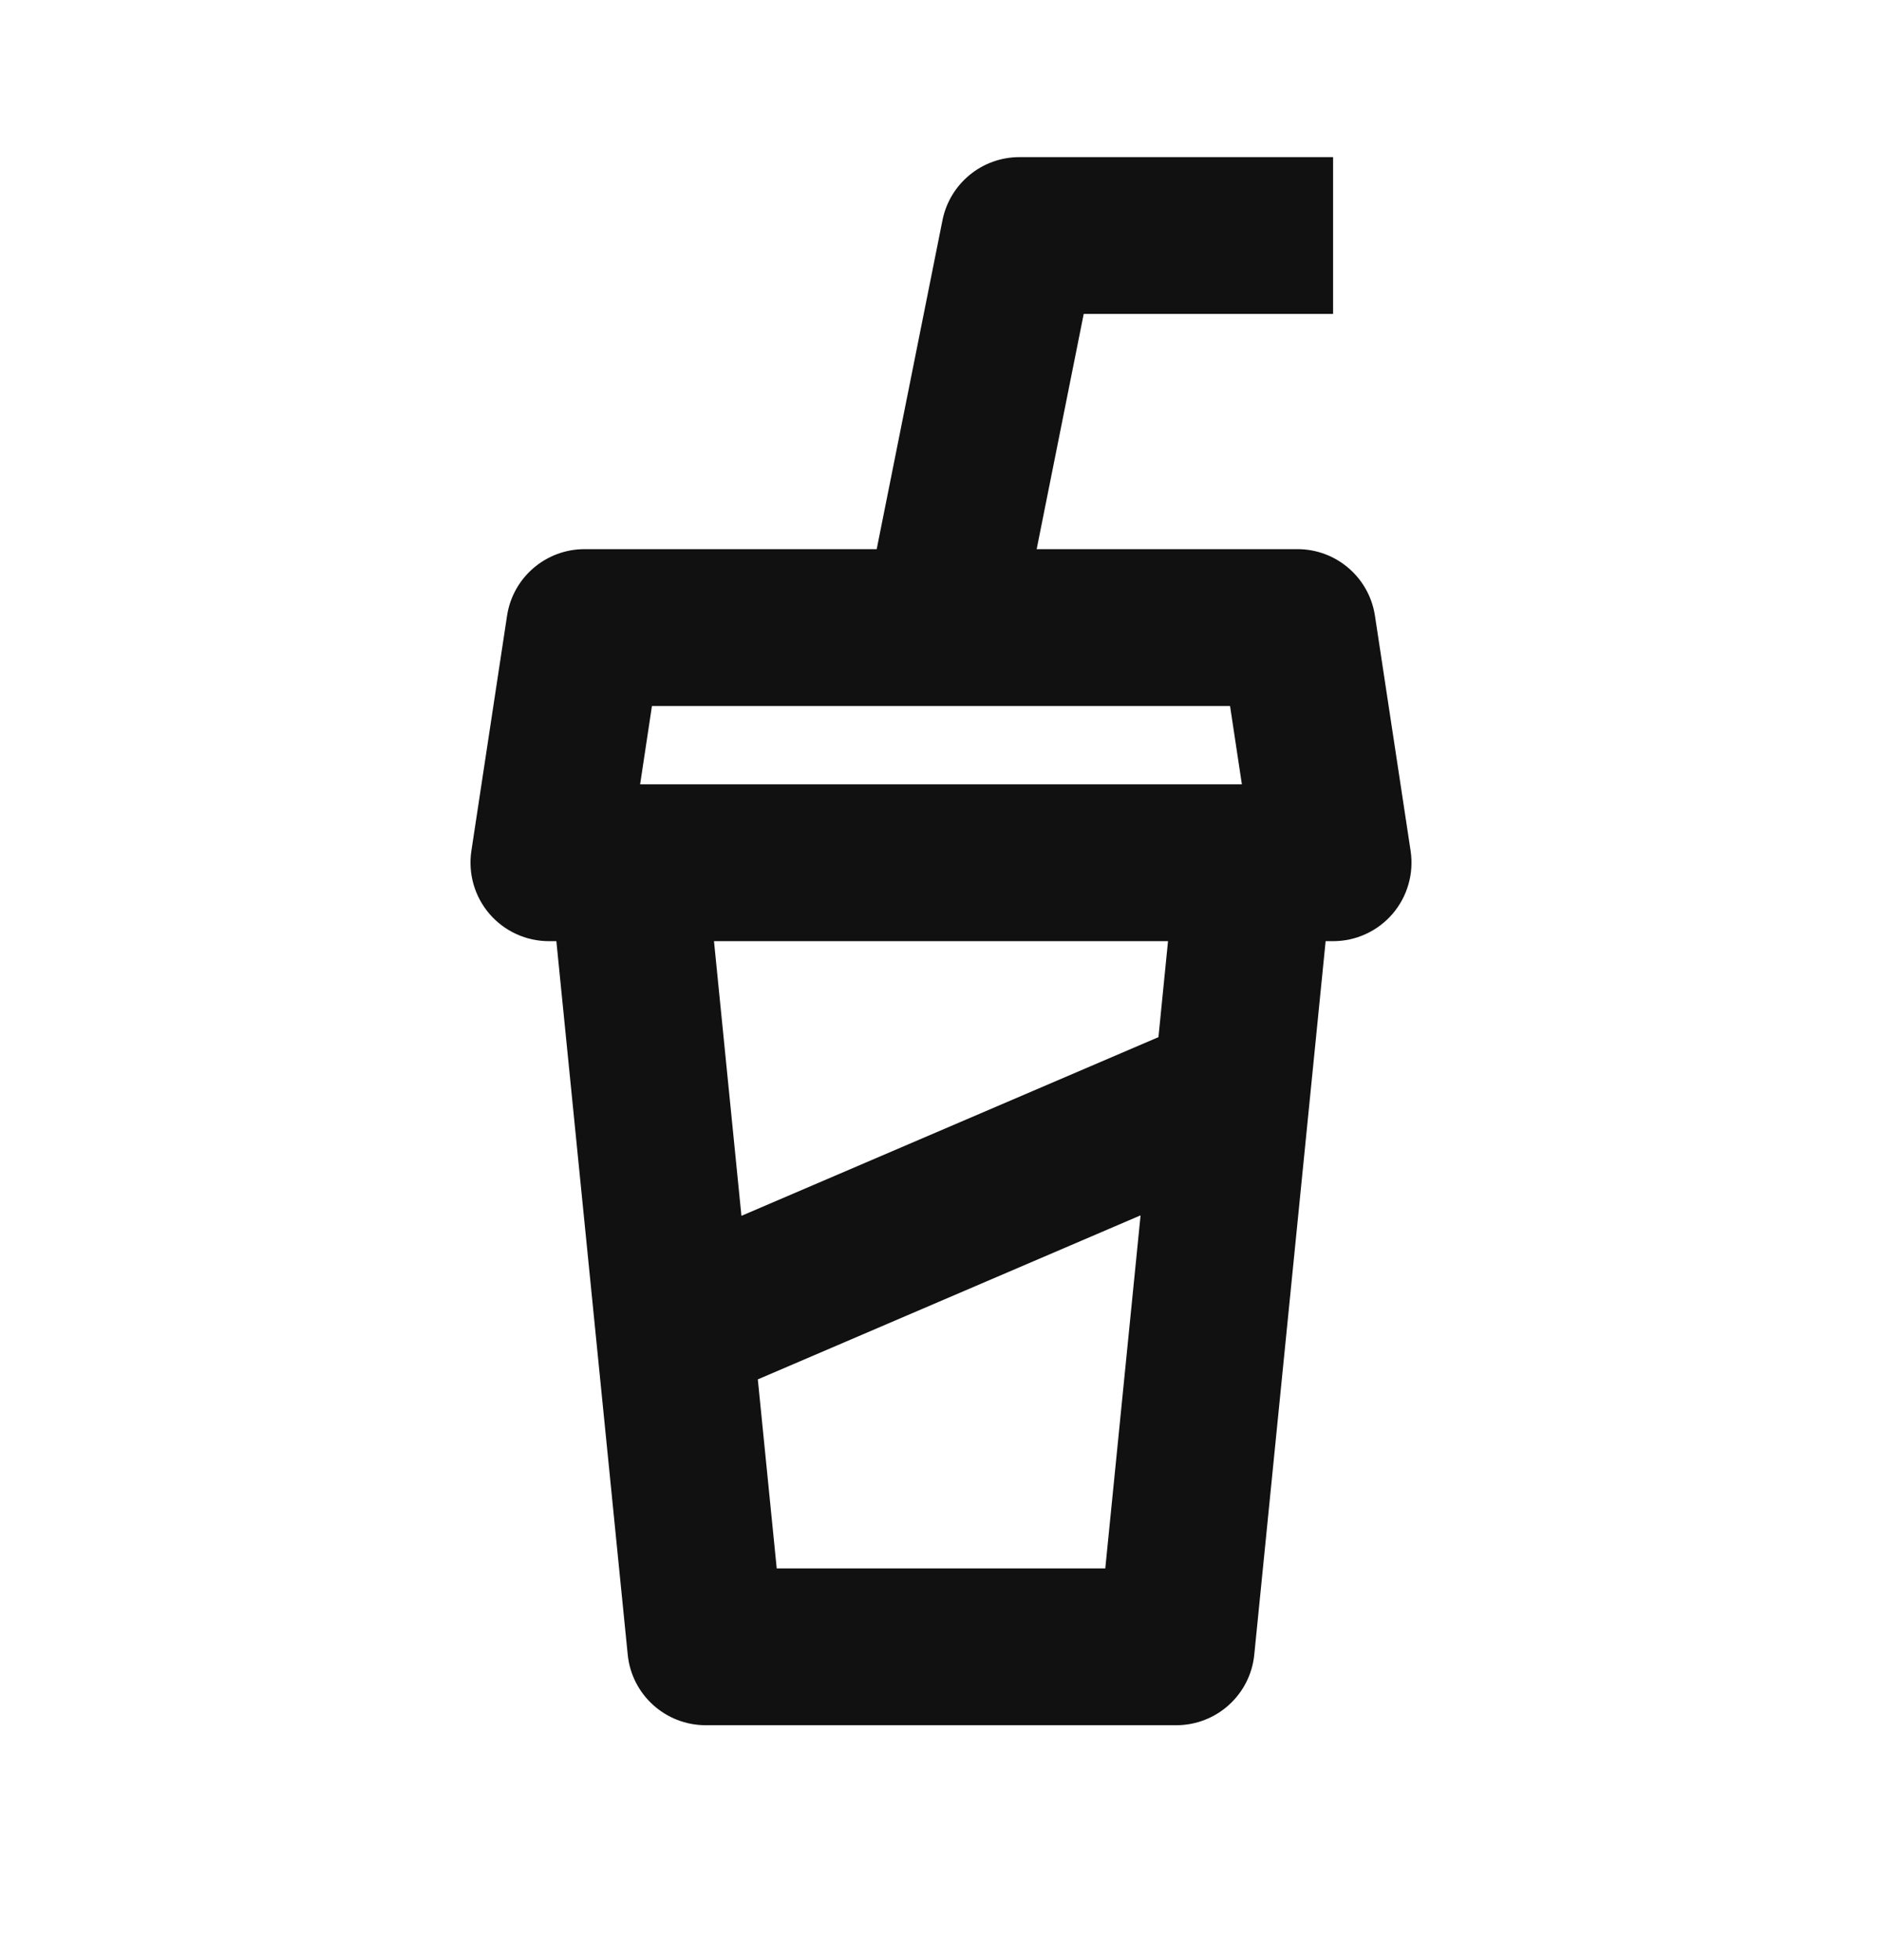 <svg width="24" height="25" viewBox="0 0 24 25" fill="none" xmlns="http://www.w3.org/2000/svg">
<path fill-rule="evenodd" clip-rule="evenodd" d="M13 2.004C12.523 2.004 12.113 2.341 12.019 2.808L11.18 7.004H7.455C6.96 7.004 6.54 7.365 6.466 7.854L6.011 10.854C5.968 11.142 6.052 11.435 6.242 11.656C6.432 11.877 6.709 12.004 7 12.004H7.095L8.005 21.104C8.056 21.615 8.486 22.004 9 22.004H15C15.514 22.004 15.944 21.615 15.995 21.104L16.905 12.004H17C17.291 12.004 17.568 11.877 17.758 11.656C17.948 11.435 18.032 11.142 17.989 10.854L17.534 7.854C17.46 7.365 17.04 7.004 16.546 7.004H13.22L13.82 4.004H17V2.004H13ZM9.455 15.507L9.105 12.004H14.895L14.773 13.228L9.455 15.507ZM9.664 17.593L9.905 20.004H14.095L14.545 15.501L9.664 17.593ZM8.163 10.004L8.314 9.004H15.686L15.837 10.004H8.163Z" fill="#111111"/>
</svg>
